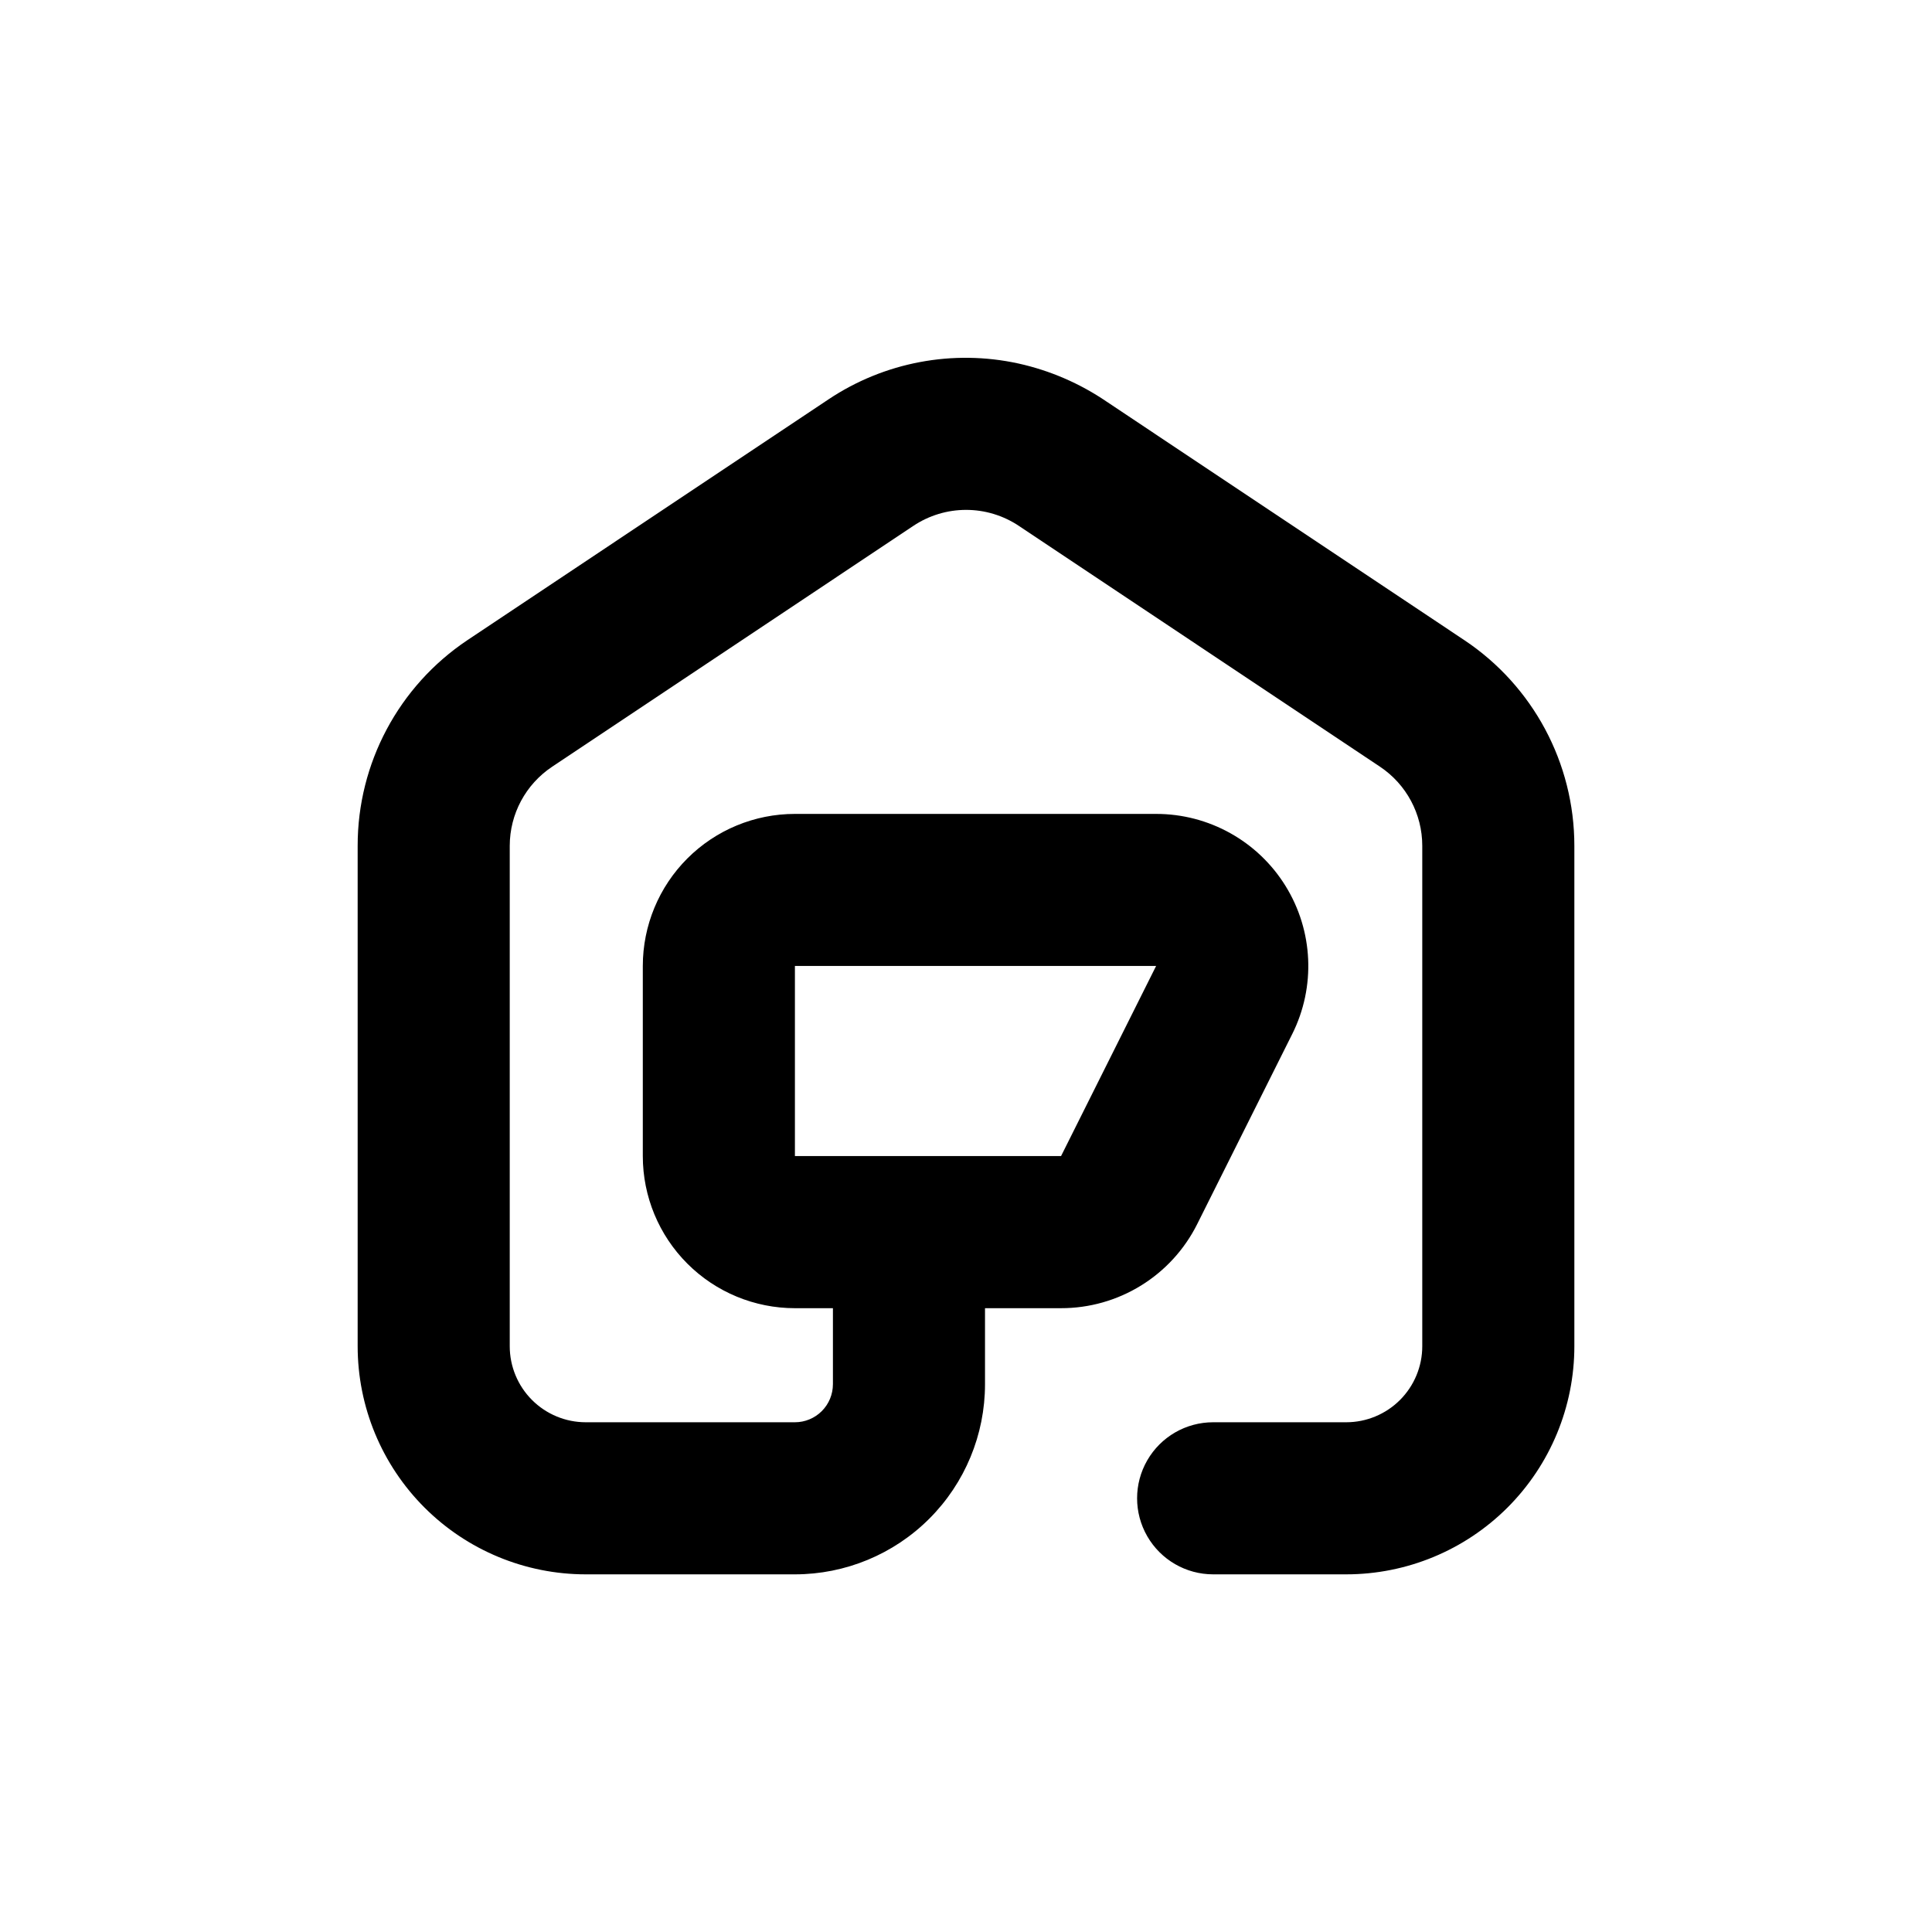 <?xml version="1.0" encoding="UTF-8"?>
<!-- Uploaded to: ICON Repo, www.iconrepo.com, Generator: ICON Repo Mixer Tools -->
<svg fill="#000000" width="800px" height="800px" version="1.1" viewBox="144 144 512 512" xmlns="http://www.w3.org/2000/svg">
 <path d="m532.05 313.64-94.816-63.227c-7.066-4.812-14.98-8.23-23.328-10.078-17.387-3.805-35.578-0.367-50.379 9.523l-95.723 63.832c-18.156 12.176-29.043 32.602-29.02 54.461v132.61c0 16.031 6.367 31.41 17.707 42.75 11.336 11.336 26.715 17.707 42.75 17.707h55.418c13.359 0 26.176-5.309 35.625-14.758 9.449-9.449 14.754-22.262 14.754-35.625v-20.152h20.152c7.488 0.008 14.832-2.074 21.203-6.008 6.371-3.934 11.52-9.562 14.871-16.262l25.191-50.383v0.004c6.254-12.5 5.586-27.344-1.766-39.234-7.348-11.887-20.332-19.117-34.309-19.105h-95.723c-10.691 0-20.941 4.246-28.5 11.805s-11.805 17.809-11.805 28.5v50.379c0 10.691 4.246 20.941 11.805 28.5s17.809 11.805 28.5 11.805h10.078v20.152h-0.004c0 2.672-1.059 5.234-2.949 7.125-1.891 1.891-4.453 2.953-7.125 2.953h-55.418c-5.348 0-10.473-2.125-14.25-5.902-3.781-3.781-5.902-8.906-5.902-14.25v-132.61c0.004-8.426 4.219-16.289 11.234-20.957l95.723-63.832c4.141-2.762 9.004-4.238 13.98-4.238 4.977 0 9.84 1.477 13.98 4.238l95.723 63.832c6.996 4.68 11.191 12.543 11.188 20.957v132.61c0 5.344-2.125 10.469-5.902 14.25-3.781 3.777-8.906 5.902-14.25 5.902h-35.27c-7.199 0-13.852 3.84-17.449 10.074-3.602 6.234-3.602 13.918 0 20.152 3.598 6.234 10.25 10.078 17.449 10.078h35.27c16.031 0 31.41-6.371 42.75-17.707 11.336-11.34 17.707-26.719 17.707-42.75v-132.61c0.004-21.902-10.945-42.363-29.172-54.512zm-177.39 136.73v-50.379h95.723l-25.191 50.379z"/>
</svg>